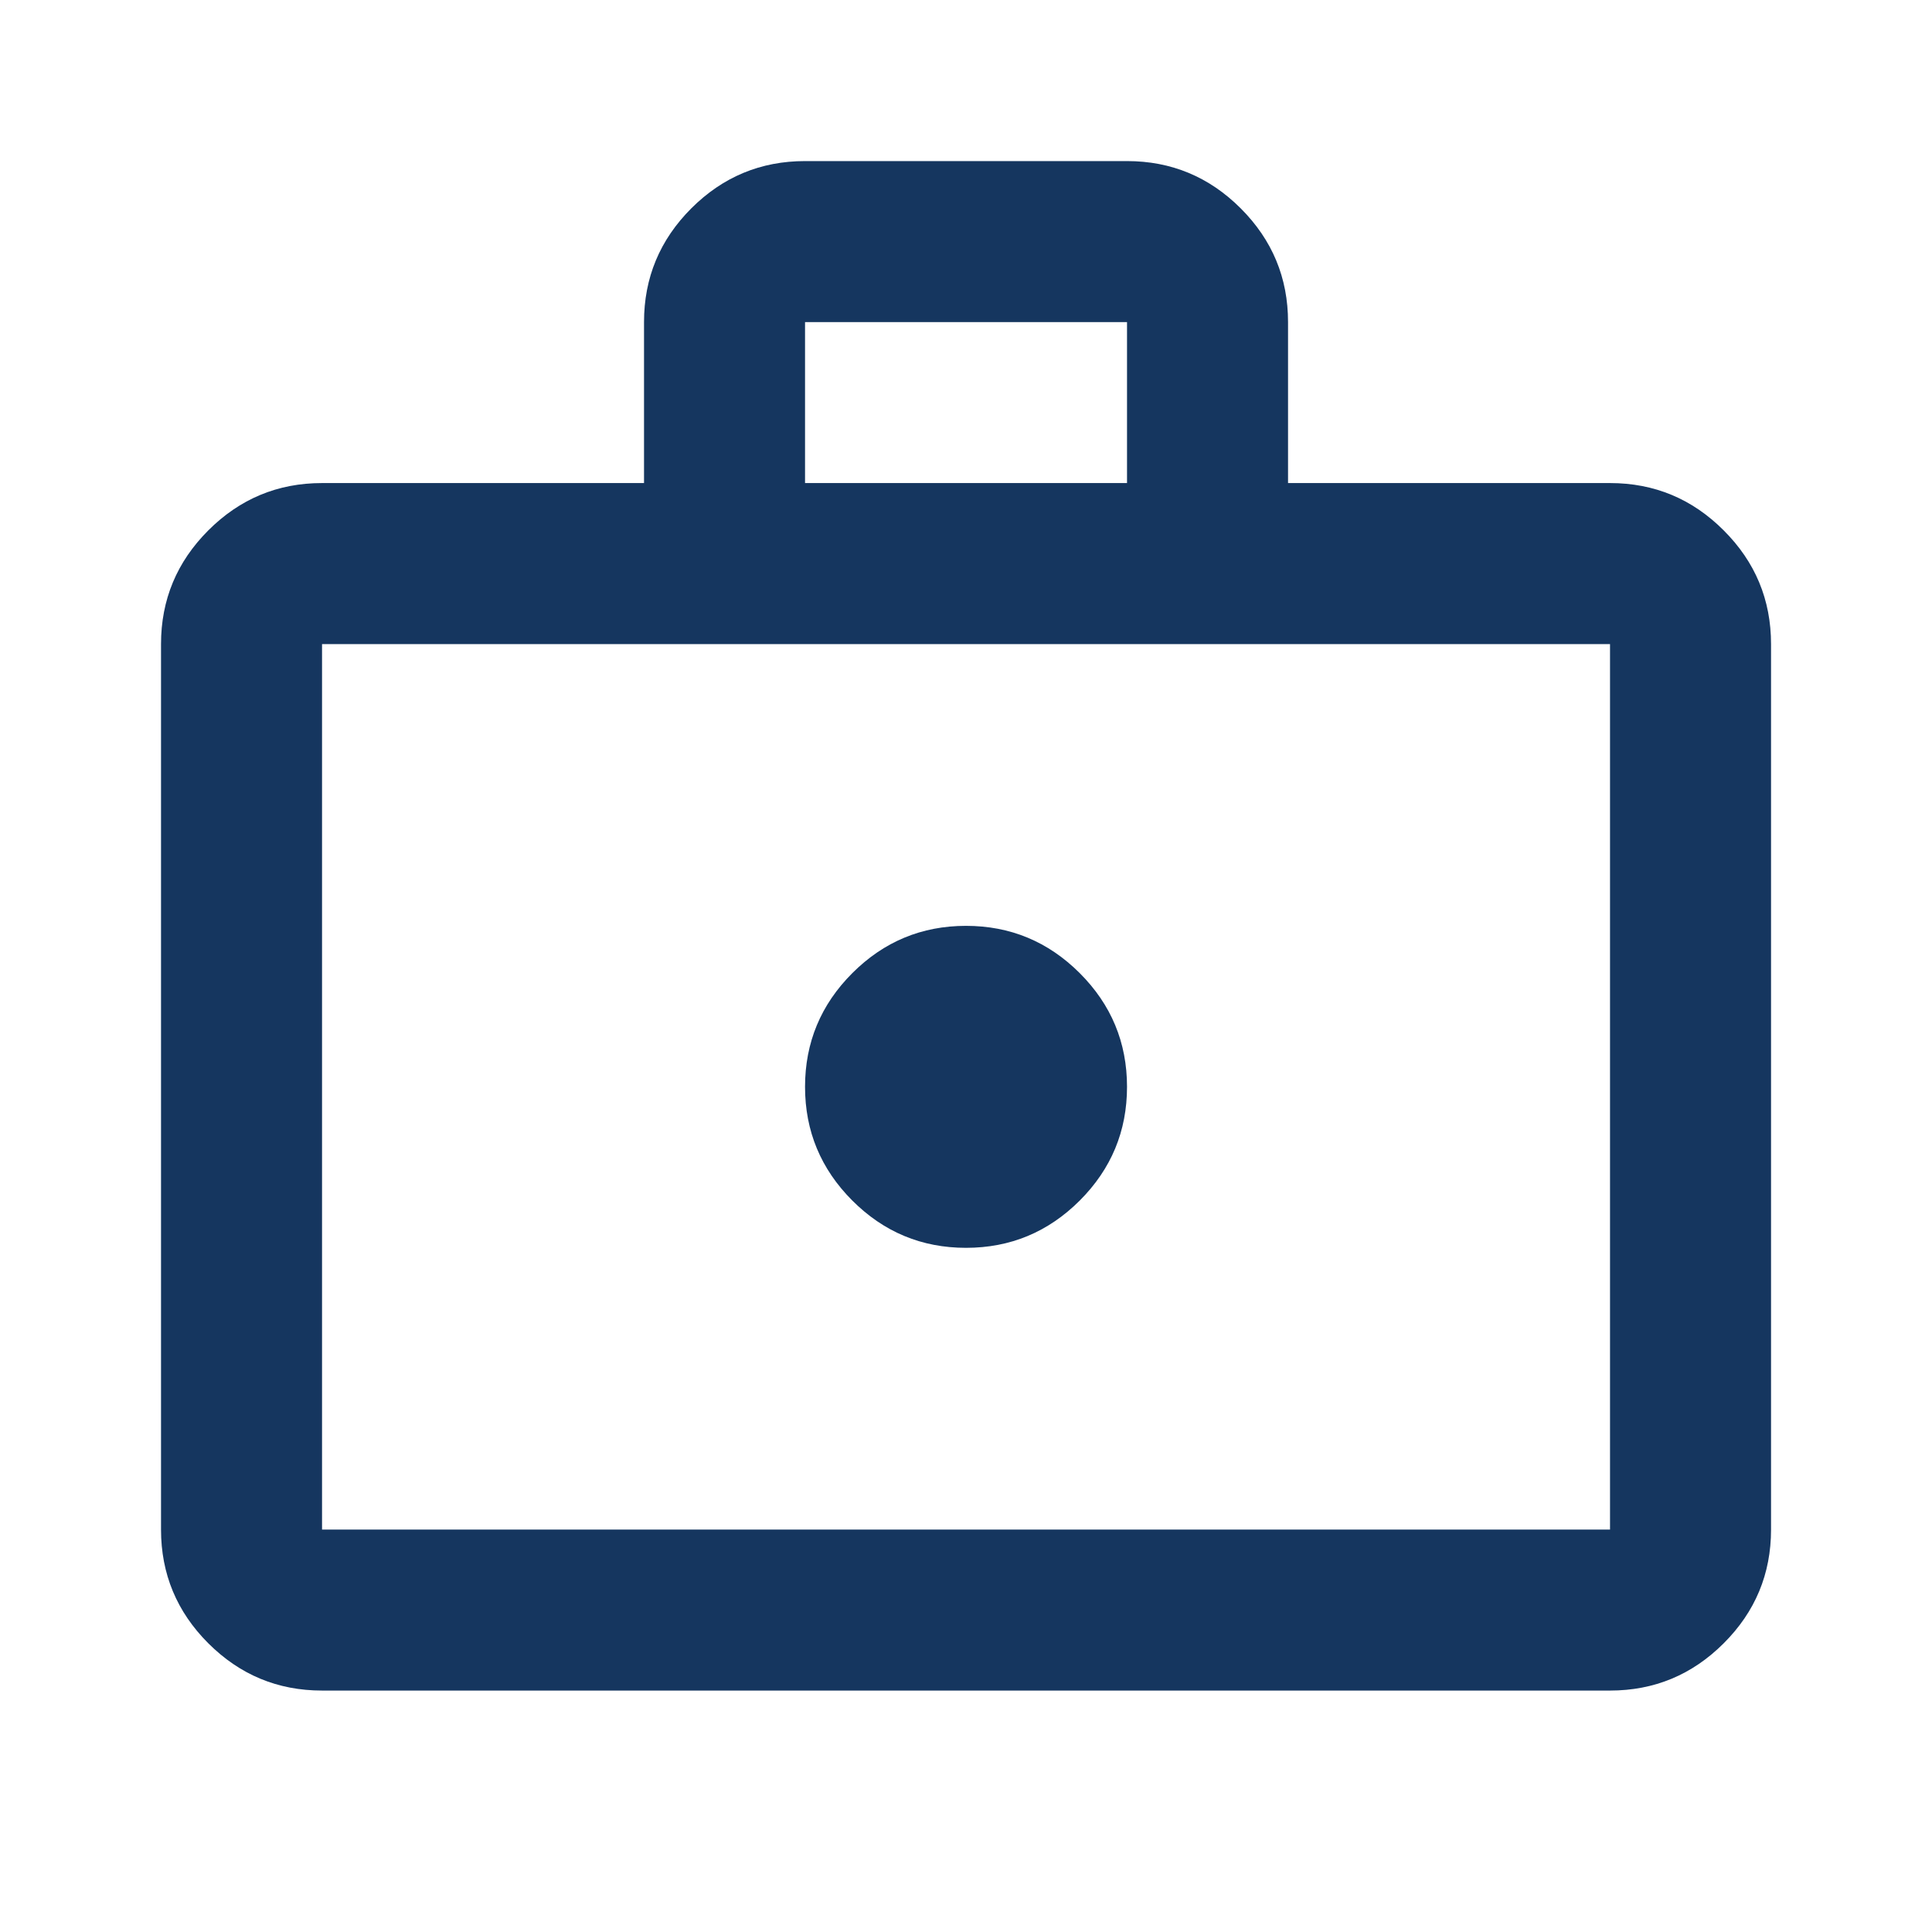 <svg width="32" height="32" viewBox="0 0 32 32" fill="none" xmlns="http://www.w3.org/2000/svg">
<path d="M16 20.668C16.734 20.668 17.361 20.407 17.884 19.885C18.406 19.362 18.667 18.735 18.667 18.001C18.667 17.268 18.406 16.64 17.884 16.118C17.361 15.596 16.734 15.335 16 15.335C15.267 15.335 14.639 15.596 14.117 16.118C13.595 16.64 13.334 17.268 13.334 18.001C13.334 18.735 13.595 19.362 14.117 19.885C14.639 20.407 15.267 20.668 16 20.668ZM5.334 28.001C4.6 28.001 3.973 27.74 3.45 27.218C2.928 26.696 2.667 26.068 2.667 25.335V10.668C2.667 9.935 2.928 9.307 3.45 8.785C3.973 8.262 4.6 8.001 5.334 8.001H10.667V5.335C10.667 4.601 10.928 3.974 11.45 3.451C11.973 2.929 12.6 2.668 13.334 2.668H18.667C19.4 2.668 20.028 2.929 20.55 3.451C21.073 3.974 21.334 4.601 21.334 5.335V8.001H26.667C27.4 8.001 28.028 8.262 28.55 8.785C29.073 9.307 29.334 9.935 29.334 10.668V25.335C29.334 26.068 29.073 26.696 28.55 27.218C28.028 27.74 27.4 28.001 26.667 28.001H5.334ZM5.334 25.335H26.667V10.668H5.334V25.335ZM13.334 8.001H18.667V5.335H13.334V8.001Z" fill="#15365F"/>
</svg>
